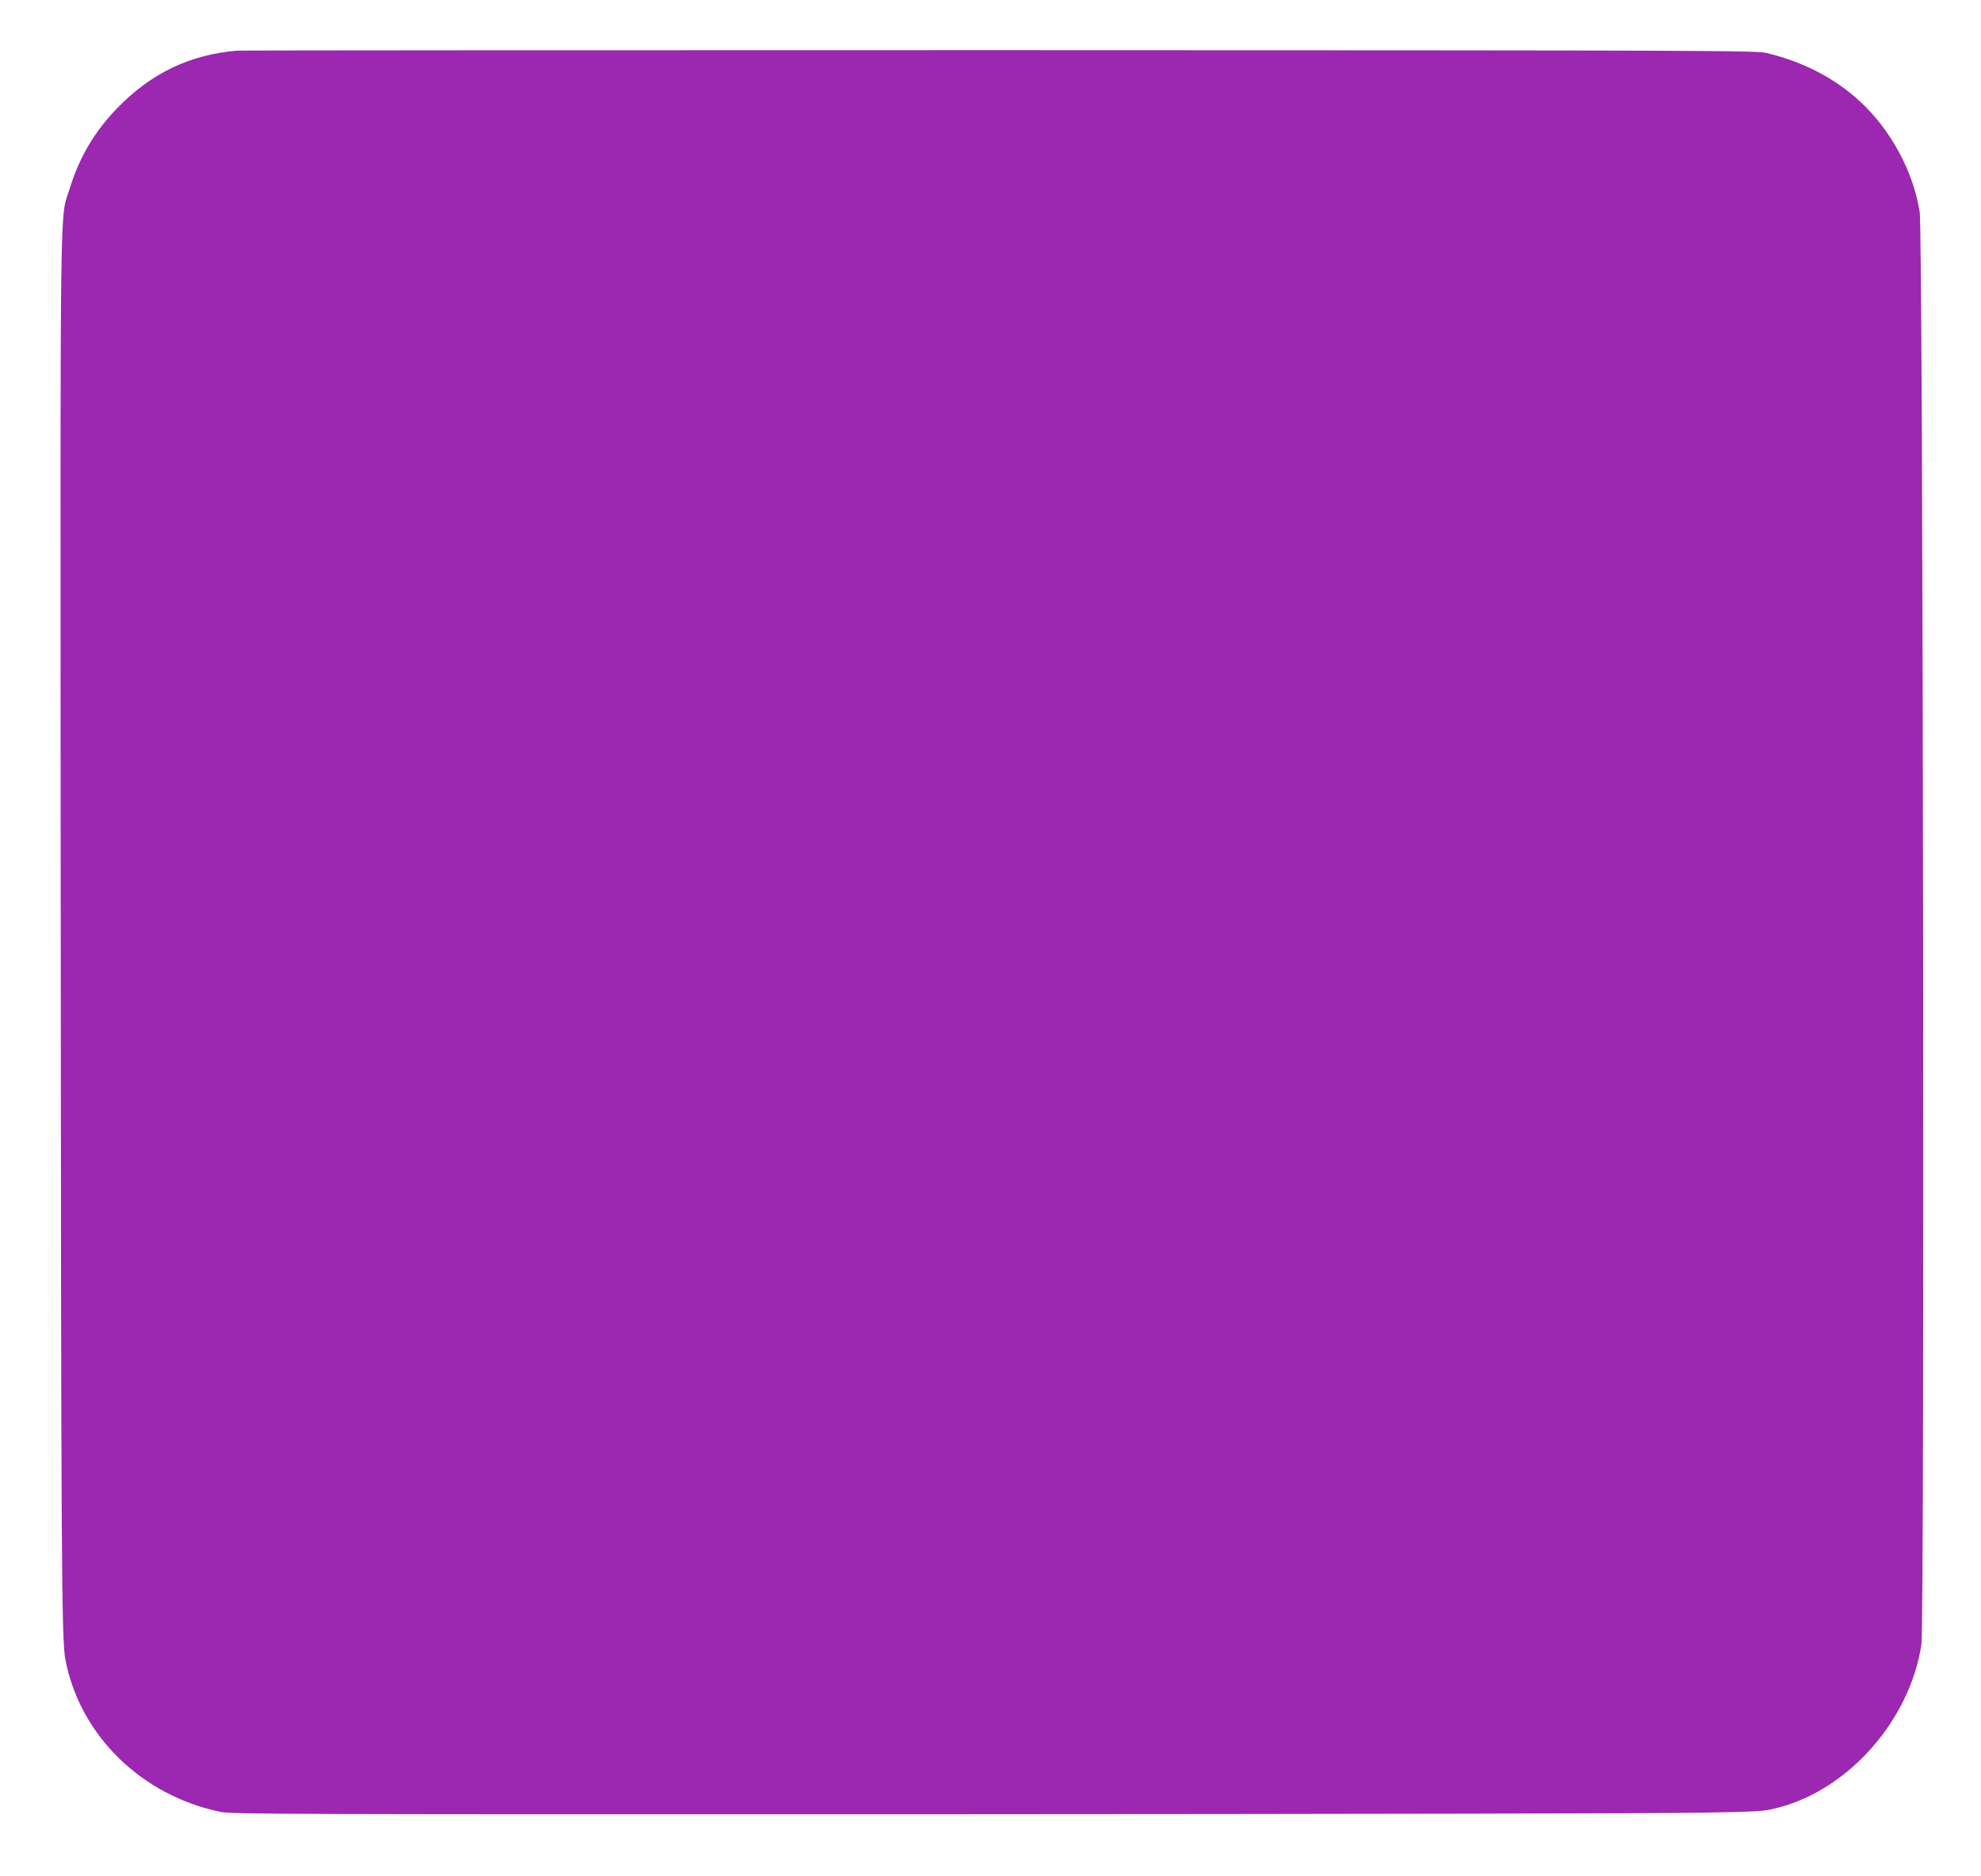 <?xml version="1.0" standalone="no"?>
<!DOCTYPE svg PUBLIC "-//W3C//DTD SVG 20010904//EN"
 "http://www.w3.org/TR/2001/REC-SVG-20010904/DTD/svg10.dtd">
<svg version="1.0" xmlns="http://www.w3.org/2000/svg"
 width="1280pt" height="1212pt" viewBox="0 0 1280 1212"
 preserveAspectRatio="xMidYMid meet">
<g transform="translate(0,1212) scale(0.1,-0.1)"
fill="#9c27b0" stroke="none">
<path d="M1535 11793 c-307 -25 -558 -145 -778 -372 -147 -152 -243 -315 -306
-517 -66 -211 -61 107 -59 -4339 3 -4562 5 -5035 31 -5169 95 -488 491 -875
1002 -981 74 -15 437 -16 4630 -15 2503 1 4728 5 4945 10 381 7 399 8 495 34
455 120 847 568 920 1053 22 145 11 9114 -11 9253 -41 261 -186 530 -384 713
-163 151 -365 256 -602 314 -70 17 -304 18 -4958 19 -2687 0 -4903 -1 -4925
-3z"/>
</g>
</svg>

